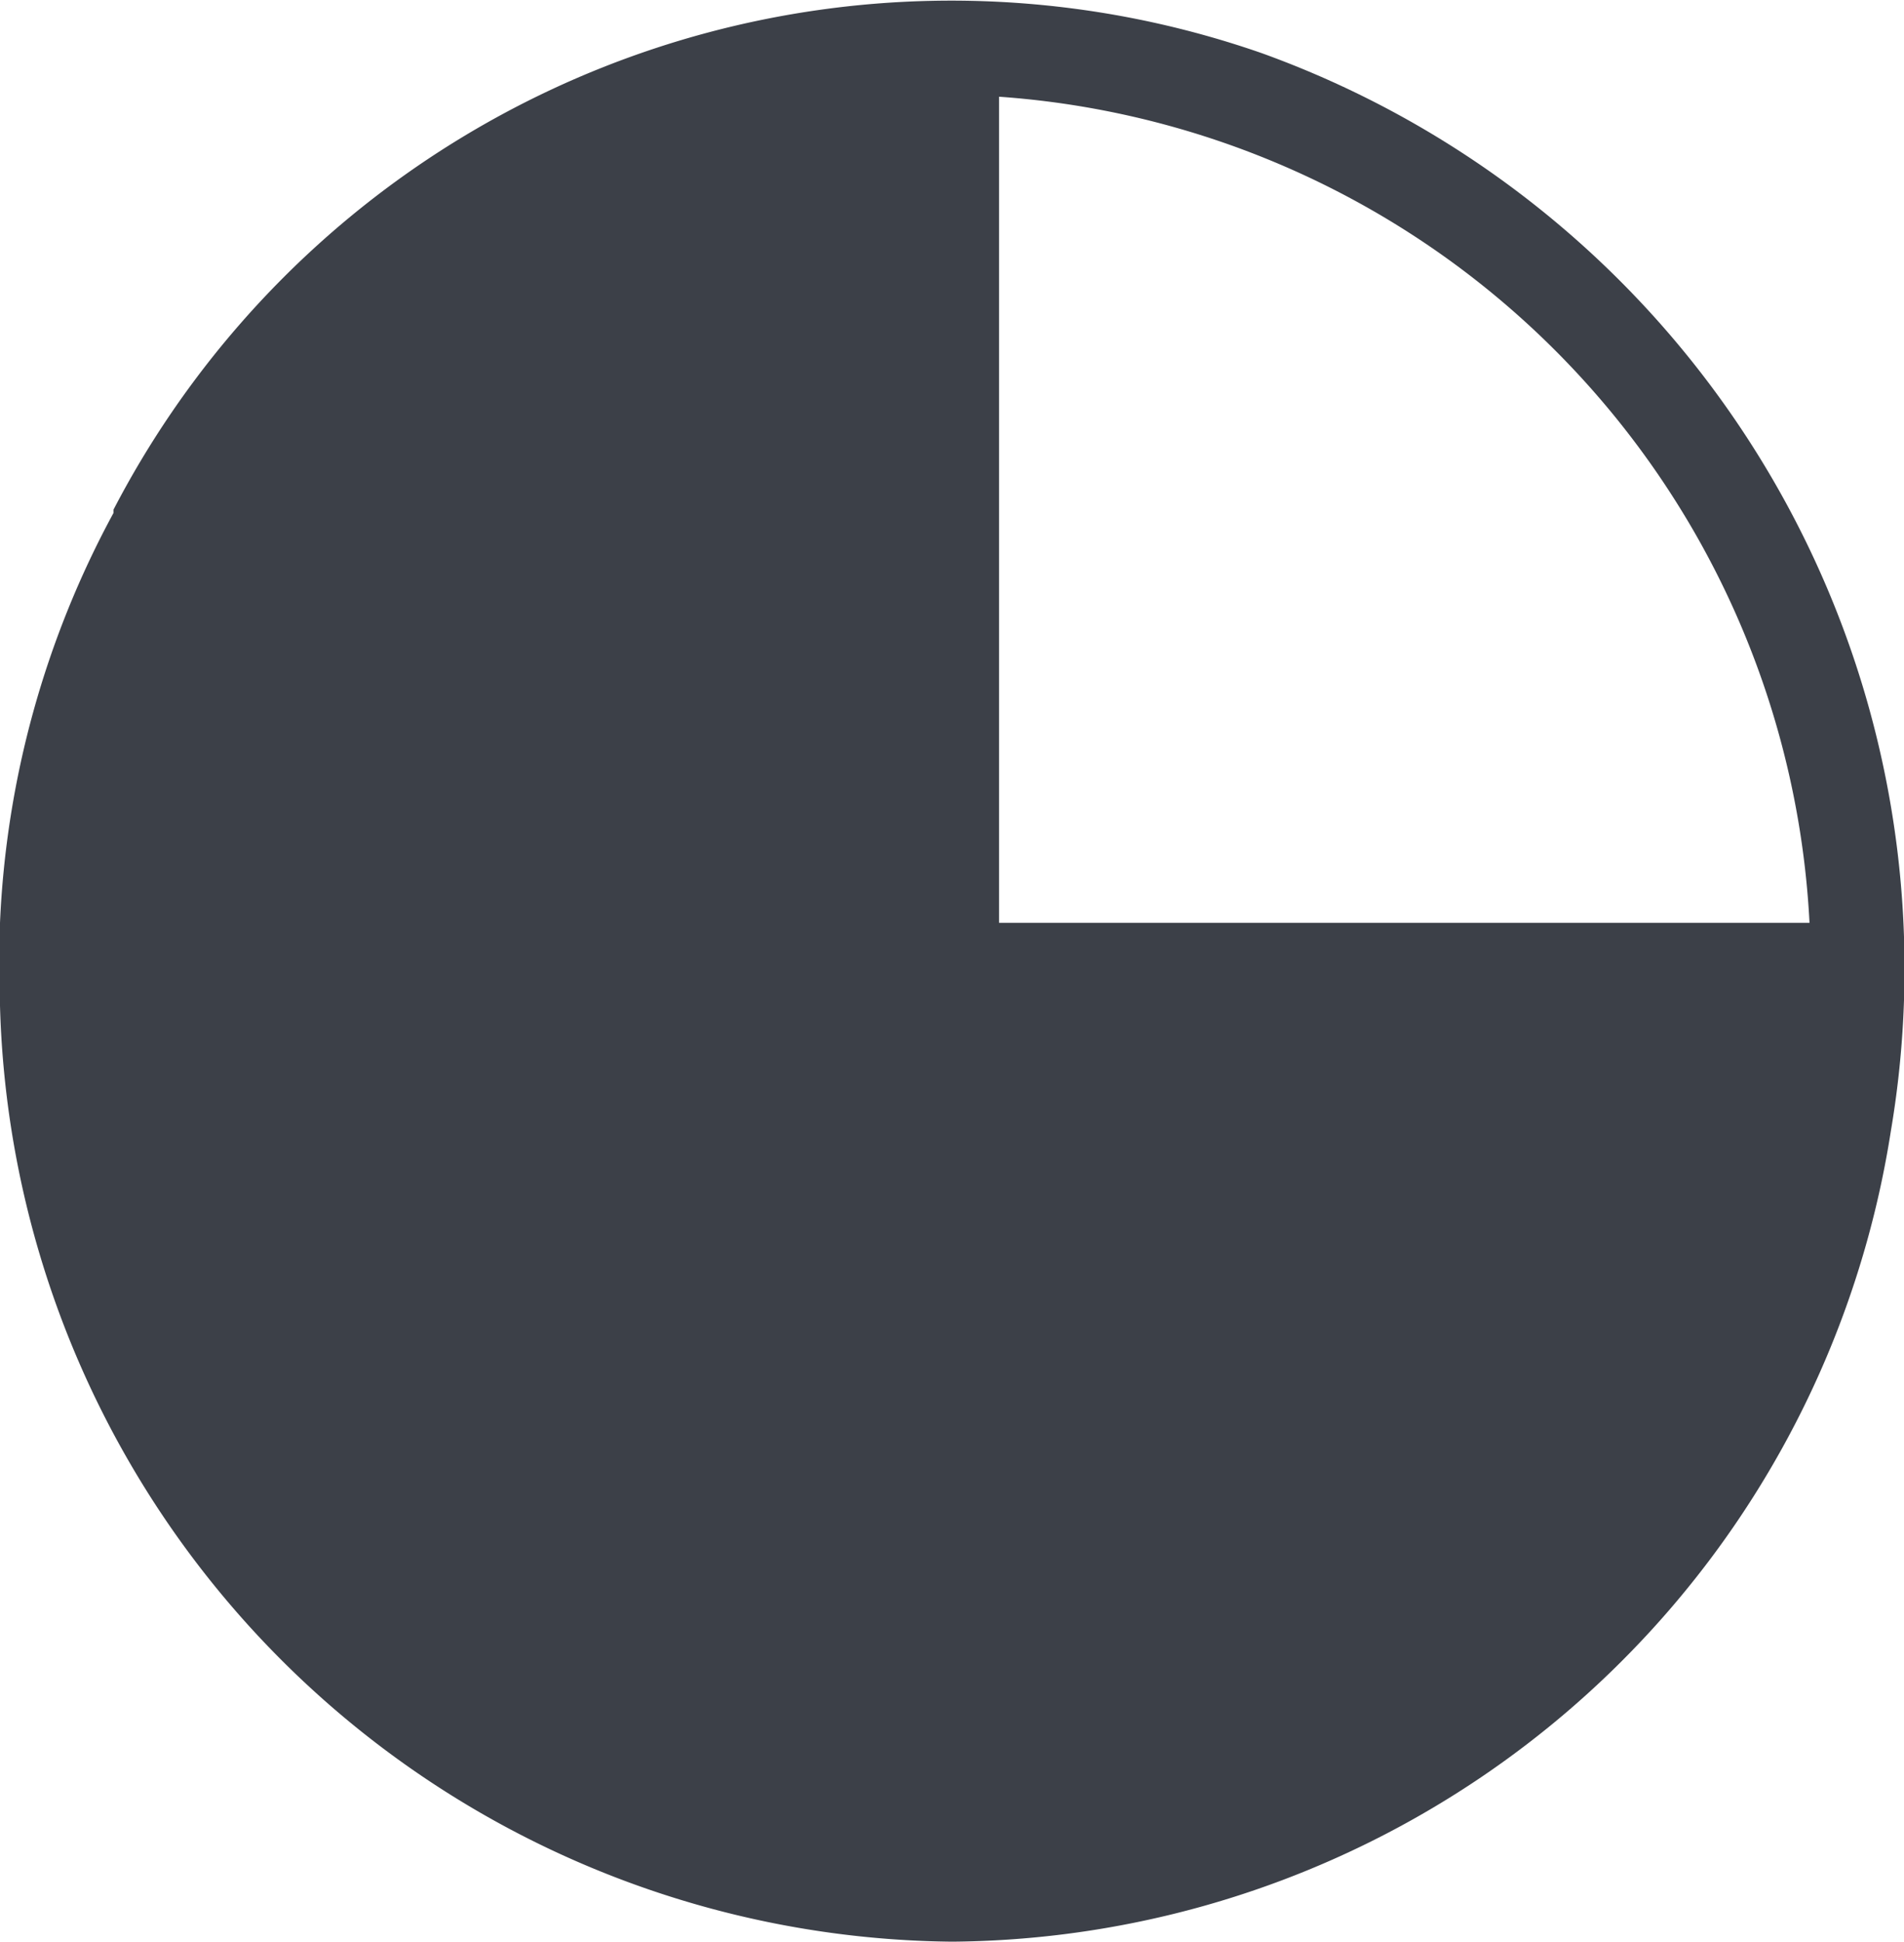 <svg xmlns="http://www.w3.org/2000/svg" viewBox="0 0 51.99 53.01"><defs><style>.cls-1{fill:#3c4048;}</style></defs><title>Asset 8</title><g id="Layer_2" data-name="Layer 2"><g id="Layer_1-2" data-name="Layer 1"><path class="cls-1" d="M0,27.45V25.19A25.78,25.78,0,0,1,3.1,14l0-.09A25.78,25.78,0,0,1,34.45,1.45,26.56,26.56,0,0,1,51.63,30.88,26.15,26.15,0,0,1,26,53,26.26,26.26,0,0,1,0,27.45Zm27.28-2.26H49.41A23.83,23.83,0,0,0,27.28,2.64Z"/></g></g></svg>